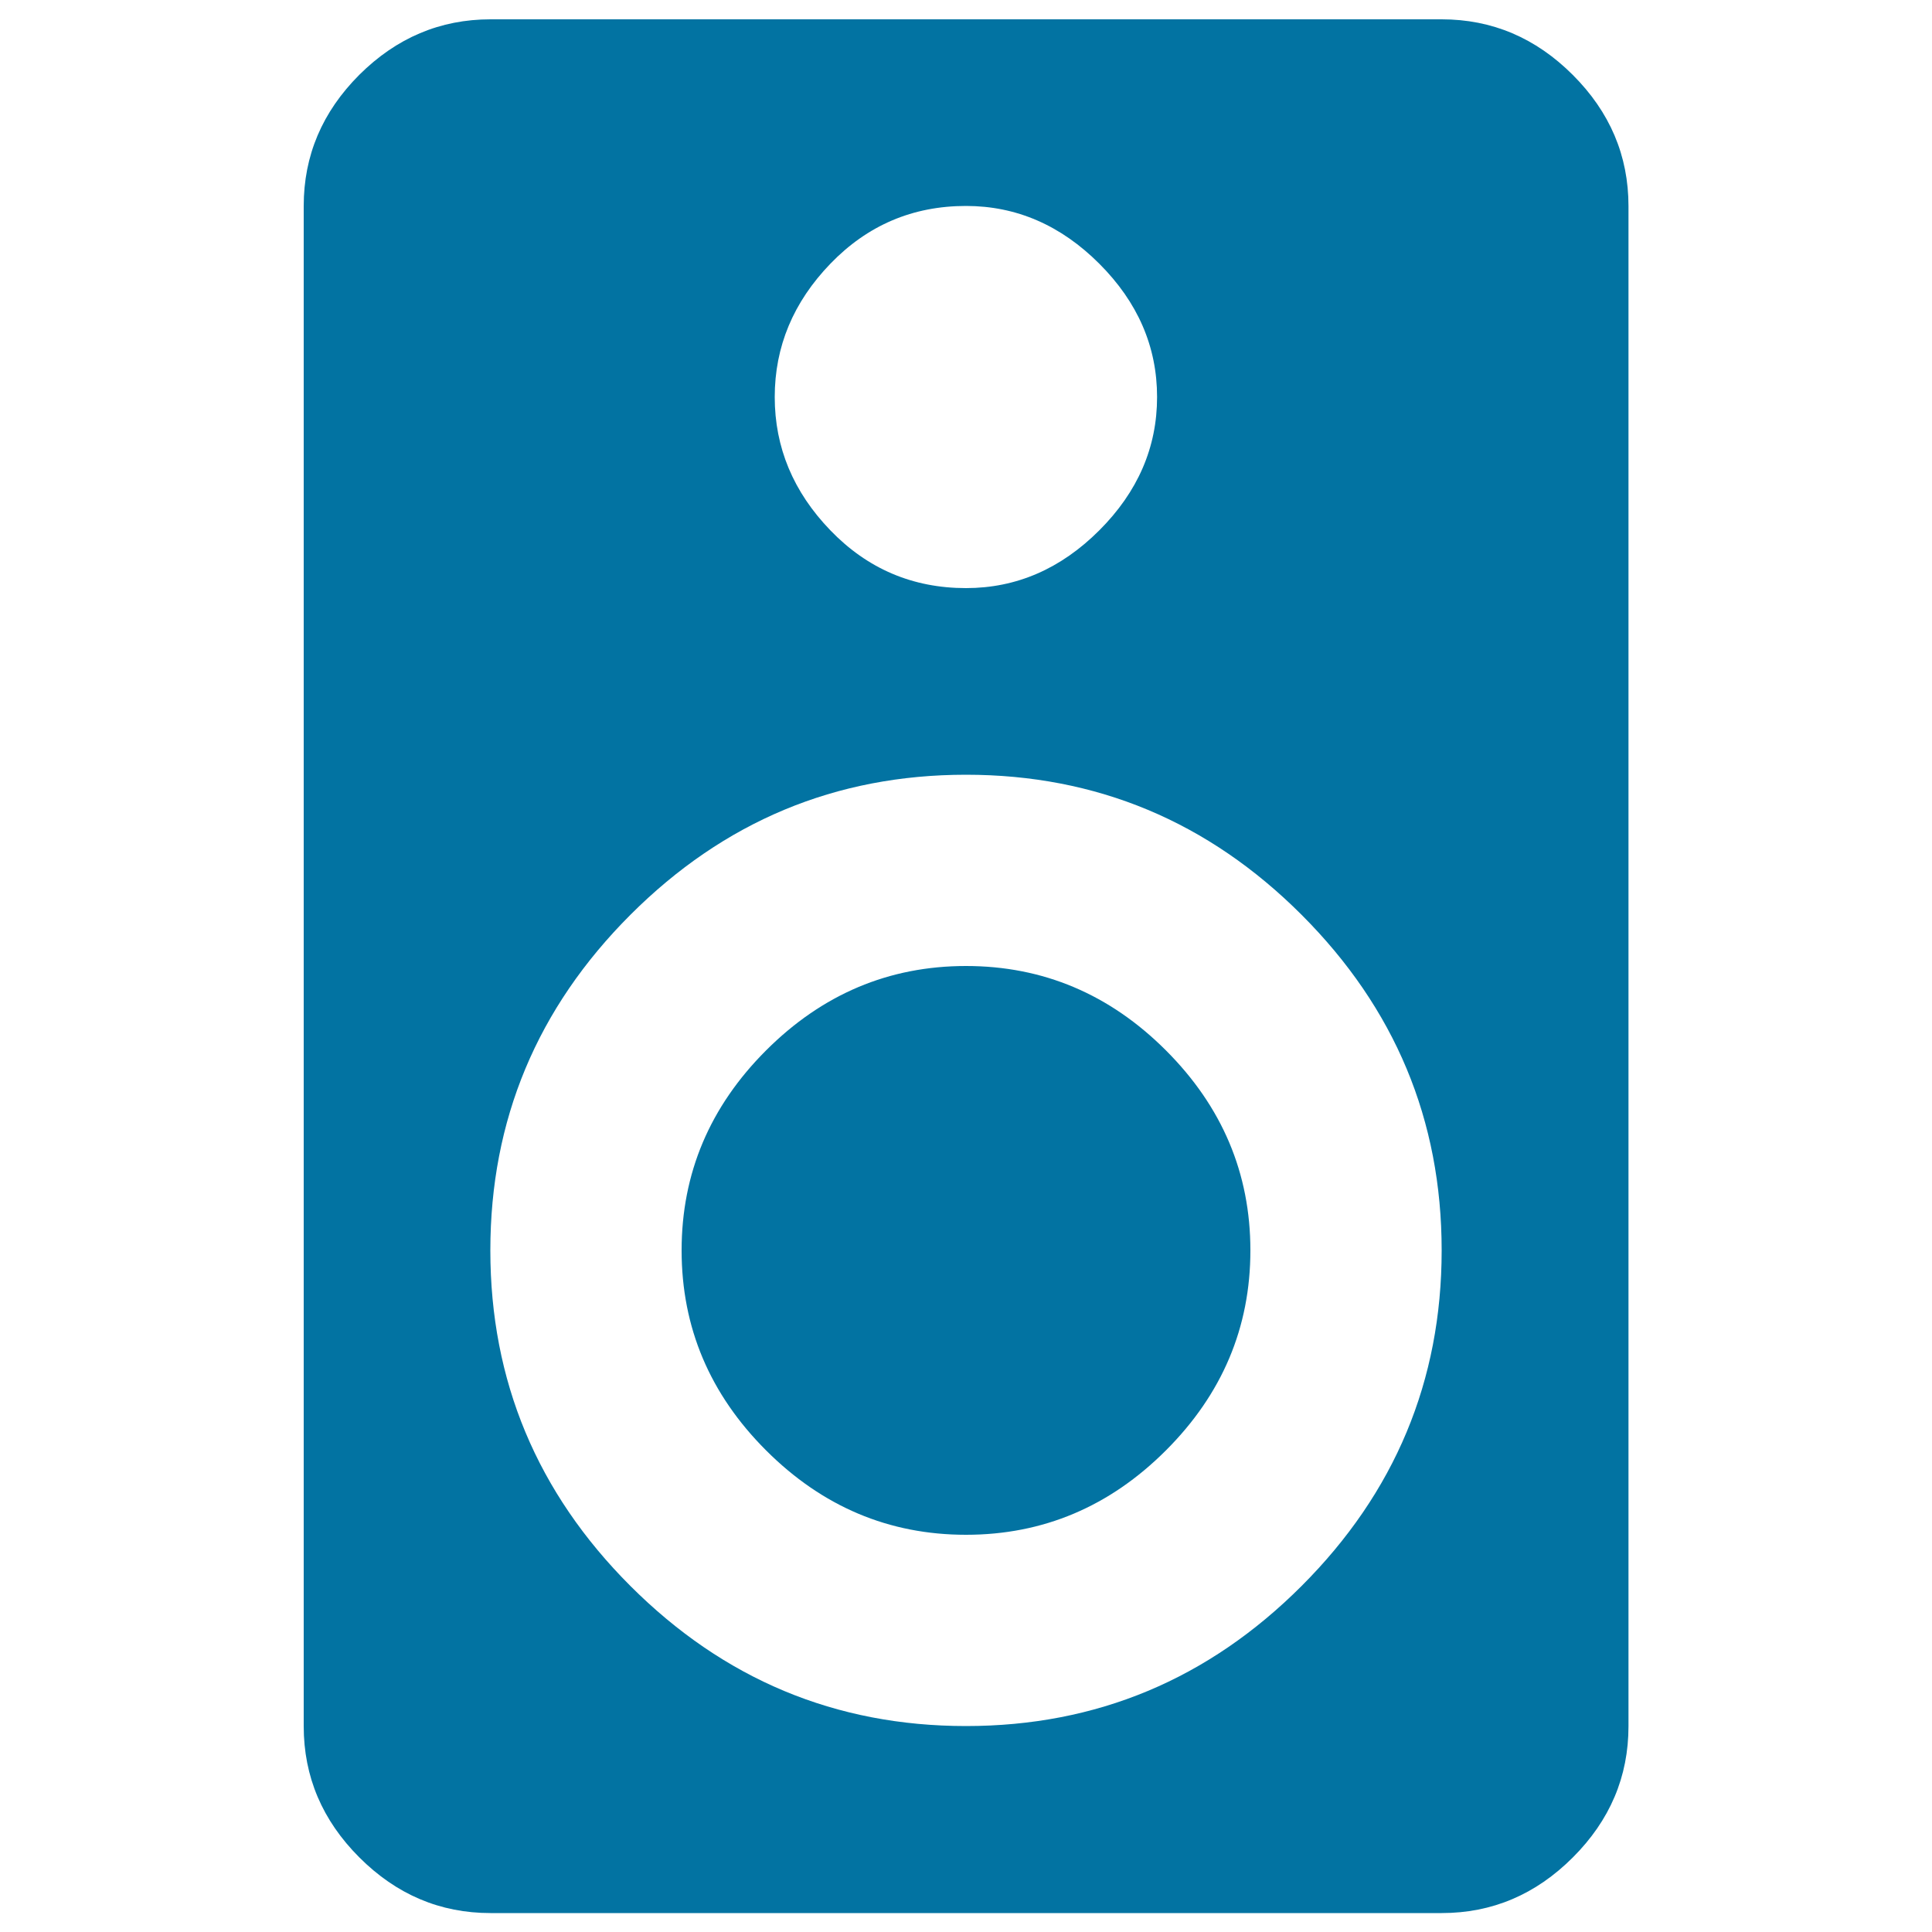 <svg xmlns="http://www.w3.org/2000/svg" viewBox="0 0 1000 1000" style="fill:#0273a2">
<title>Speaker SVG icon</title>
<g><path d="M500,500c39.9,0,74.4,14.6,103.5,43.7s43.7,63.6,43.7,103.5c0,39.9-14.6,74.4-43.7,103.5s-63.6,43.7-103.5,43.7c-39.9,0-74.4-14.6-103.5-43.7c-29.1-29.1-43.7-63.6-43.7-103.5c0-39.9,14.6-74.4,43.7-103.5C425.6,514.6,460.1,500,500,500z M500,893.4c67.5,0,125.4-24.2,173.7-72.5c48.3-48.3,72.5-106.2,72.5-173.7c0-67.5-24.2-125.4-72.5-173.7c-48.3-48.3-106.2-72.5-173.7-72.5c-67.5,0-125.4,24.2-173.7,72.5c-48.3,48.3-72.5,106.2-72.5,173.7c0,67.5,24.2,125.4,72.5,173.7C374.6,869.2,432.5,893.4,500,893.4z M500,106.6c-27.6,0-51,10-70.2,29.9c-19.2,19.9-28.8,42.9-28.8,69s9.6,49.1,28.8,69c19.2,19.9,42.6,29.9,70.2,29.9c26.1,0,49.1-10,69-29.9c19.9-19.9,29.9-42.9,29.9-69s-10-49.1-29.9-69C549.1,116.6,526.1,106.6,500,106.6z M746.2,10c26.1,0,48.7,9.6,67.9,28.8c19.2,19.2,28.8,41.8,28.8,67.9v786.8c0,26.1-9.6,48.7-28.8,67.9c-19.2,19.2-41.8,28.8-67.9,28.8H253.9c-26.1,0-48.7-9.6-67.9-28.8s-28.8-41.8-28.8-67.9V106.6c0-26.1,9.6-48.7,28.8-67.9C205.2,19.6,227.8,10,253.9,10H746.2z"/></g>
</svg>